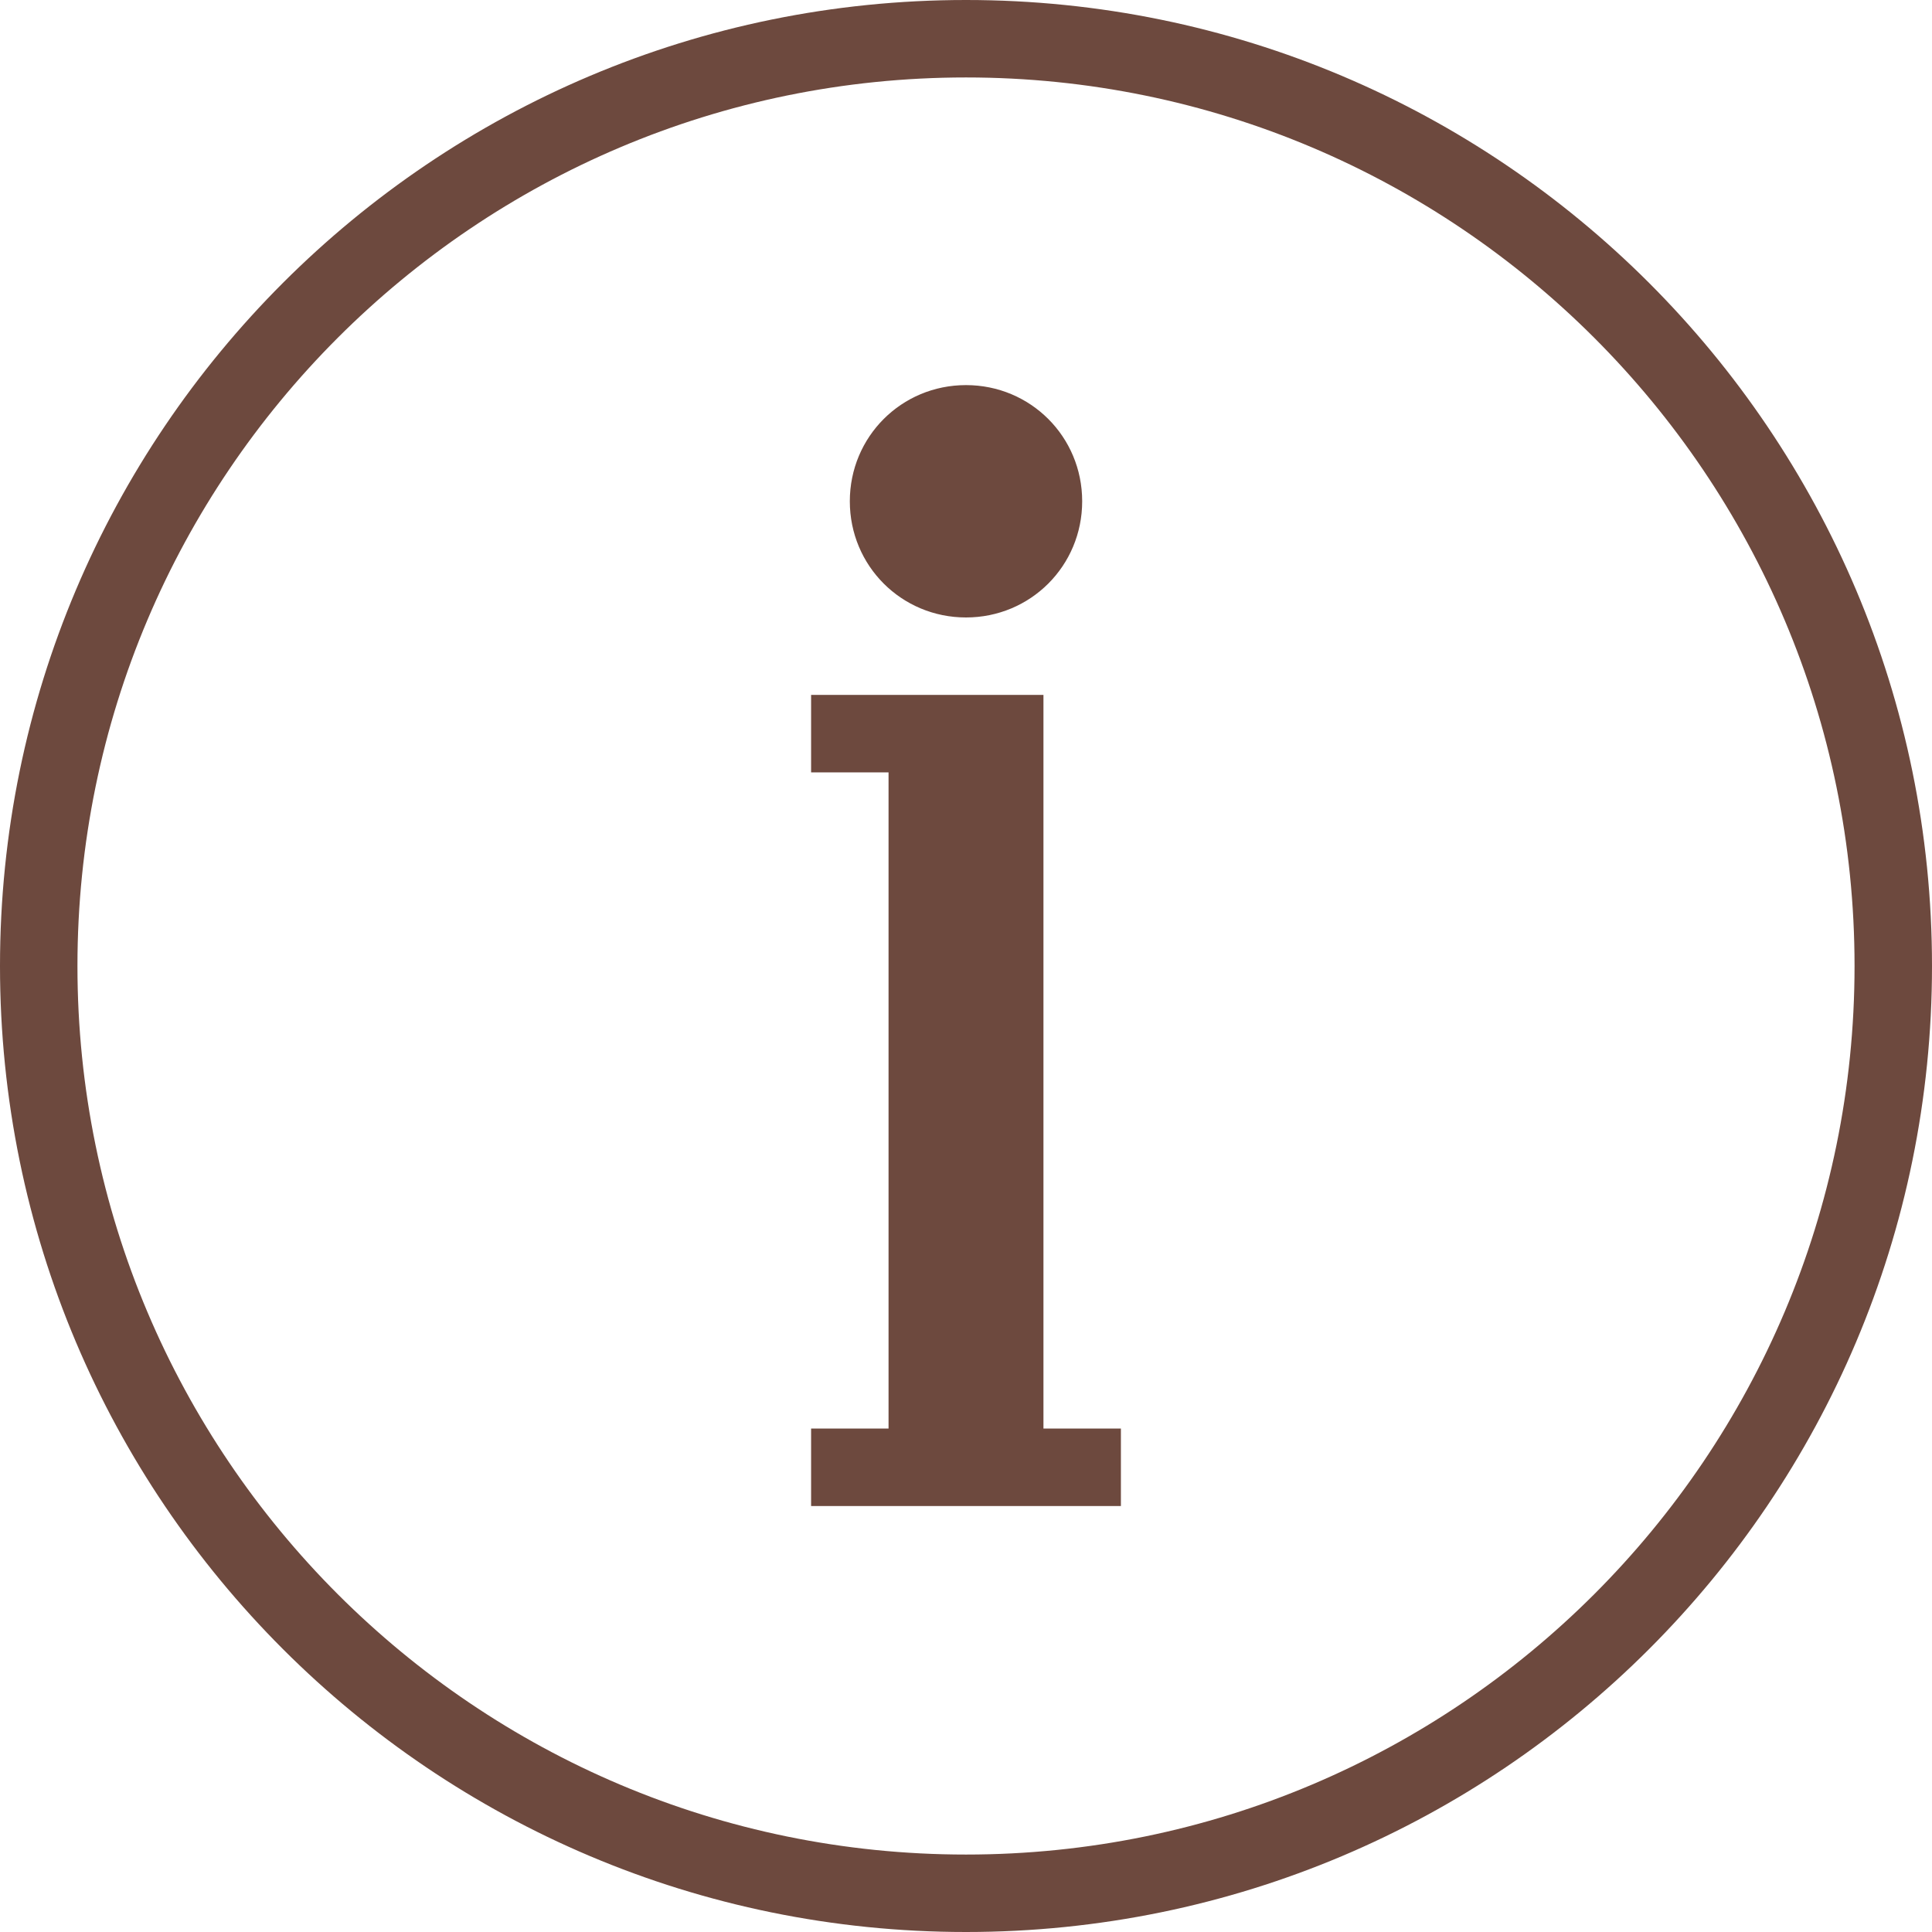 <?xml version="1.0" encoding="UTF-8" standalone="no"?><svg xmlns="http://www.w3.org/2000/svg" xmlns:xlink="http://www.w3.org/1999/xlink" fill="#6d493e" height="89.8" preserveAspectRatio="xMidYMid meet" version="1" viewBox="5.1 5.1 89.8 89.8" width="89.8" zoomAndPan="magnify"><g id="change1_1"><path clip-rule="evenodd" d="M50,94.9C25.2,94.9,5.1,74.8,5.1,50C5.1,25.2,25.2,5.1,50,5.1 c24.8,0,44.9,20.1,44.9,44.9C94.9,74.8,74.8,94.9,50,94.9L50,94.9z M50,8.7C27.2,8.7,8.7,27.2,8.7,50c0,22.8,18.5,41.3,41.3,41.3 S91.3,72.8,91.3,50C91.3,27.2,72.8,8.7,50,8.7L50,8.7z M46.4,75.1h-3.6v-3.6h3.6V41h-3.6v-3.6h3.6h7.2V41v30.5h3.6v3.6h-3.6H46.4 L46.4,75.1z M50,33.8c-3,0-5.4-2.4-5.4-5.4c0-3,2.4-5.4,5.4-5.4c3,0,5.4,2.4,5.4,5.4C55.4,31.4,53,33.8,50,33.8L50,33.8z" fill-rule="evenodd"/></g></svg>